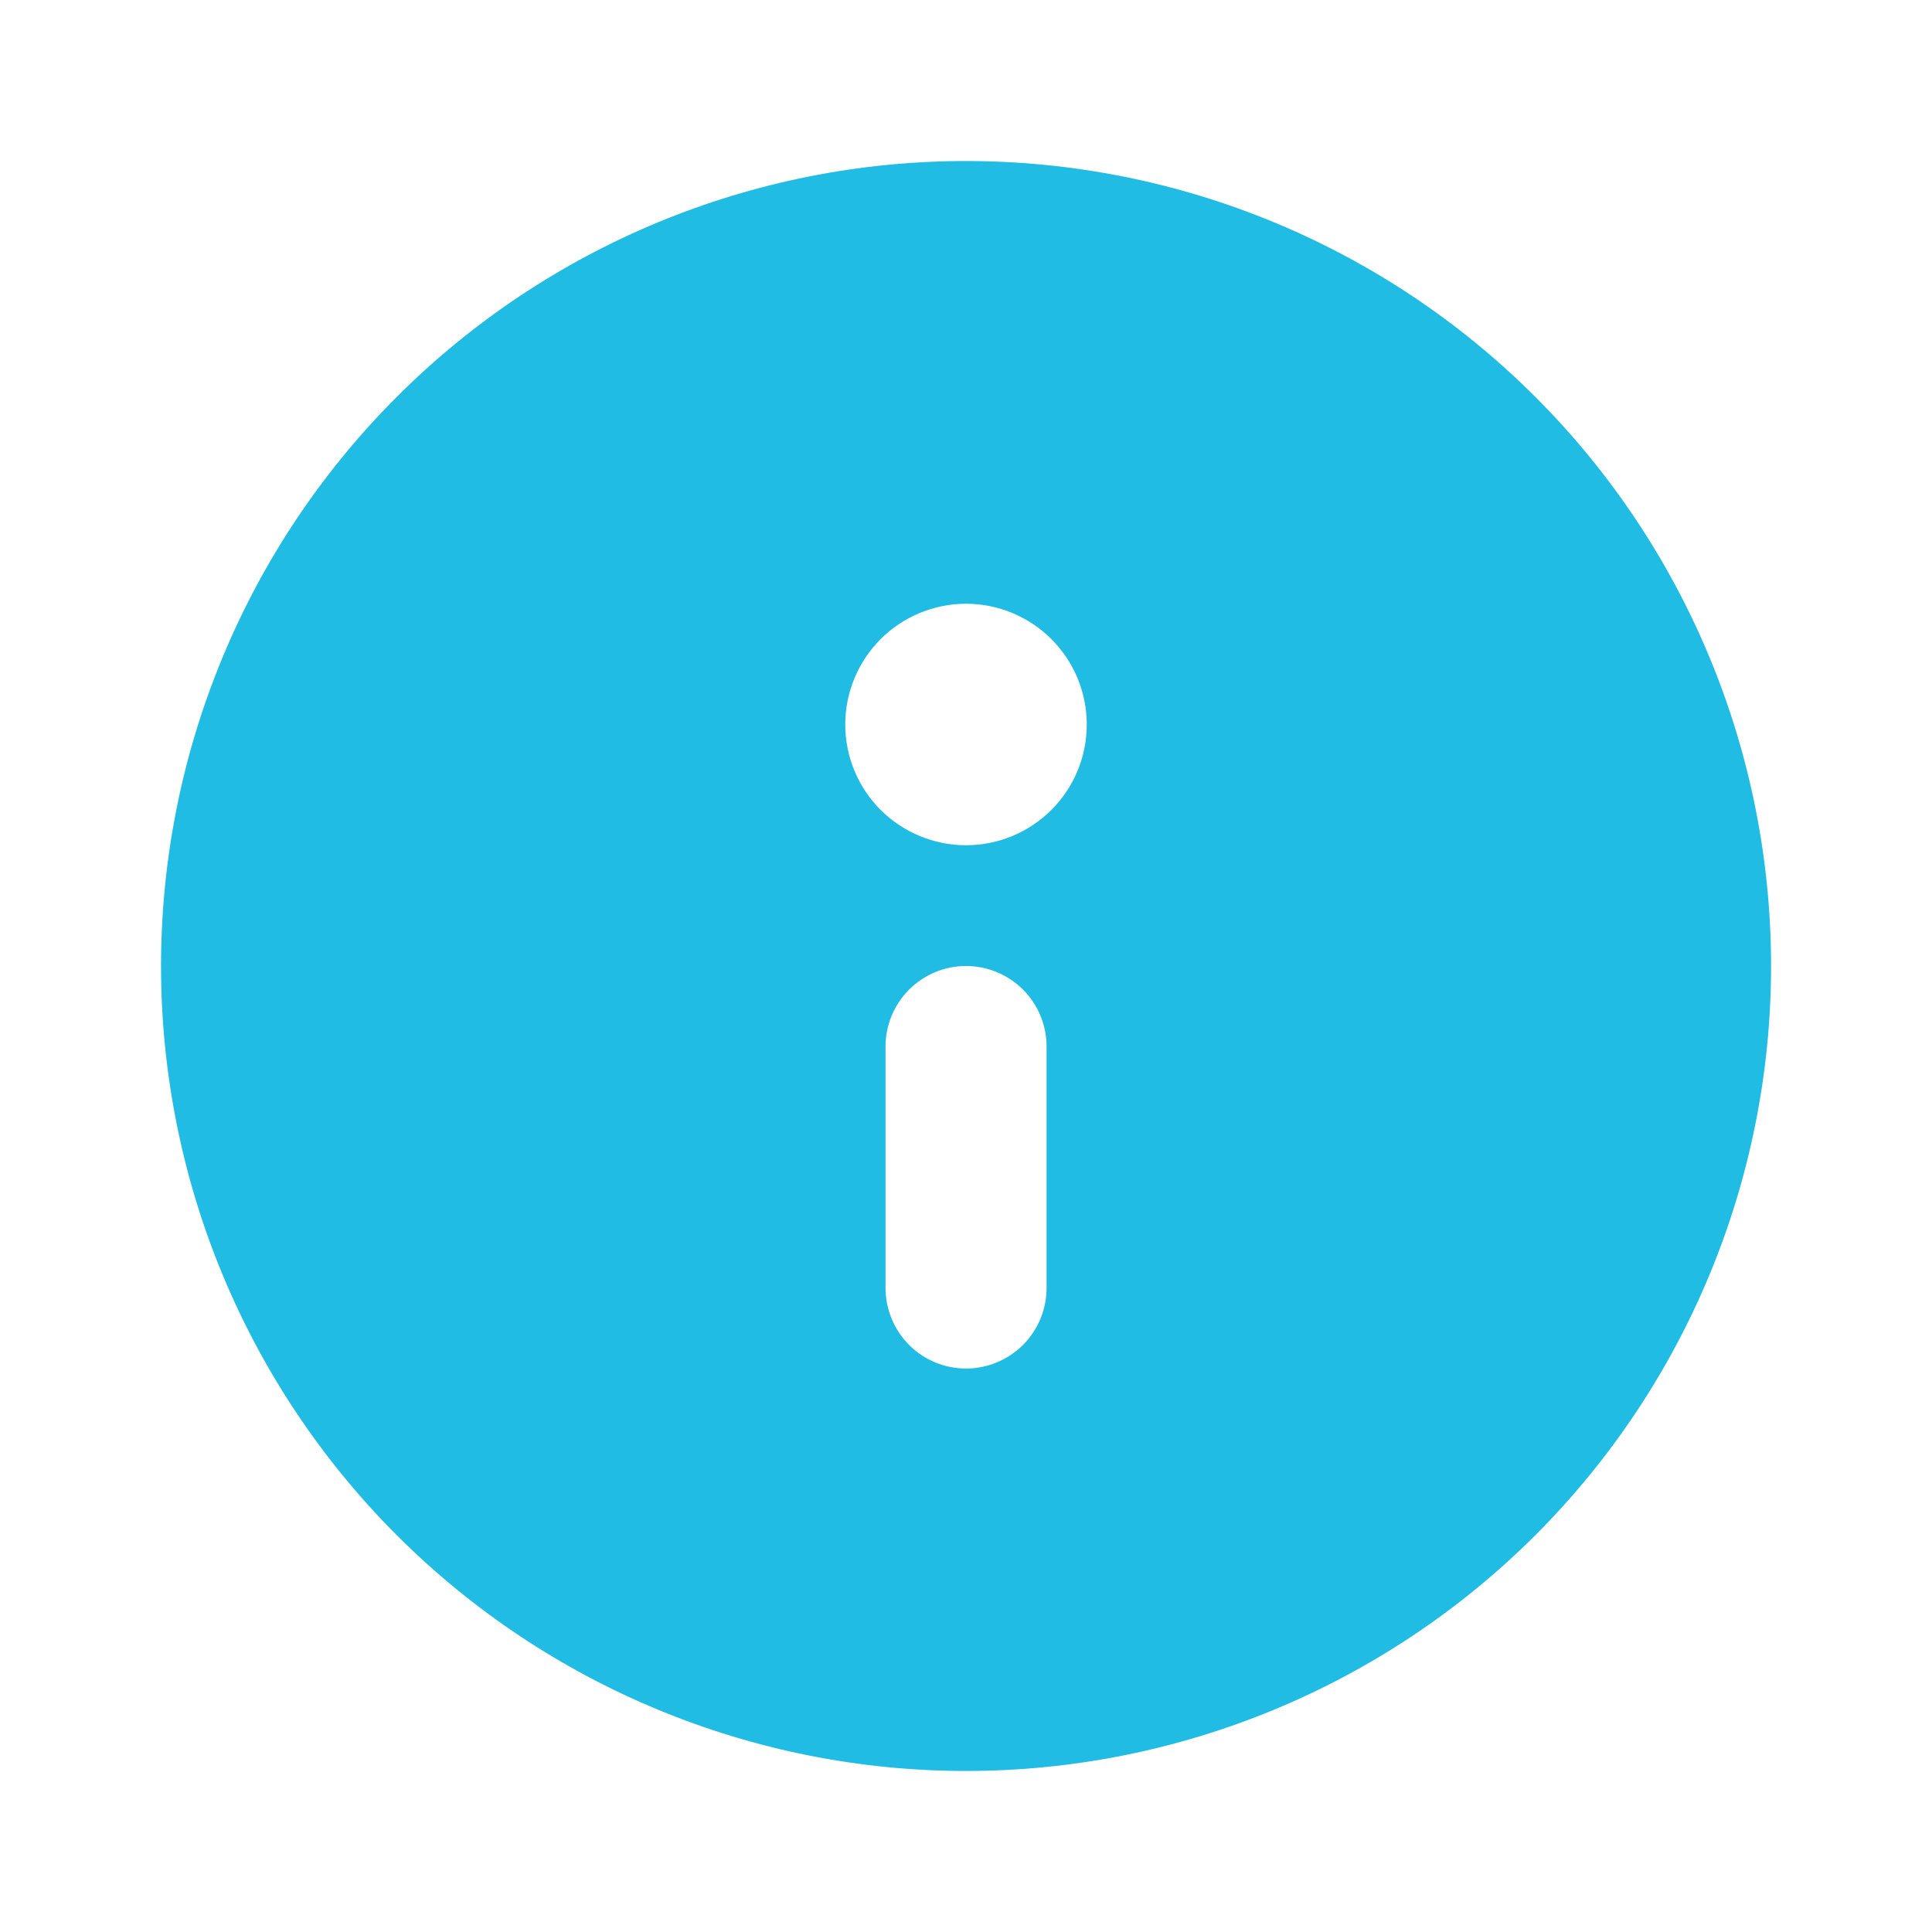 <svg width="20" height="20" viewBox="0 0 20 20" fill="none" xmlns="http://www.w3.org/2000/svg">
<g id="Frame">
<path id="Vector" d="M18.334 10C18.334 12.21 17.456 14.33 15.893 15.893C14.33 17.455 12.21 18.333 10 18.333C7.79 18.333 5.671 17.455 4.108 15.893C2.545 14.33 1.667 12.21 1.667 10C1.667 7.79 2.545 5.67 4.108 4.108C5.671 2.545 7.79 1.667 10 1.667C12.21 1.667 14.33 2.545 15.893 4.108C17.456 5.67 18.334 7.79 18.334 10ZM9.167 10.833V13.333C9.167 13.554 9.255 13.766 9.411 13.923C9.567 14.079 9.779 14.167 10 14.167C10.221 14.167 10.433 14.079 10.59 13.923C10.746 13.766 10.834 13.554 10.834 13.333V10.833C10.834 10.612 10.746 10.4 10.59 10.244C10.433 10.088 10.221 10 10 10C9.779 10 9.567 10.088 9.411 10.244C9.255 10.4 9.167 10.612 9.167 10.833ZM10 6.25C9.669 6.25 9.351 6.382 9.116 6.616C8.882 6.851 8.75 7.169 8.75 7.5C8.75 7.832 8.882 8.15 9.116 8.384C9.351 8.618 9.669 8.75 10 8.75C10.332 8.75 10.65 8.618 10.884 8.384C11.119 8.15 11.25 7.832 11.25 7.5C11.25 7.169 11.119 6.851 10.884 6.616C10.65 6.382 10.332 6.25 10 6.25Z" fill="#20BCE3"/>
</g>
</svg>
